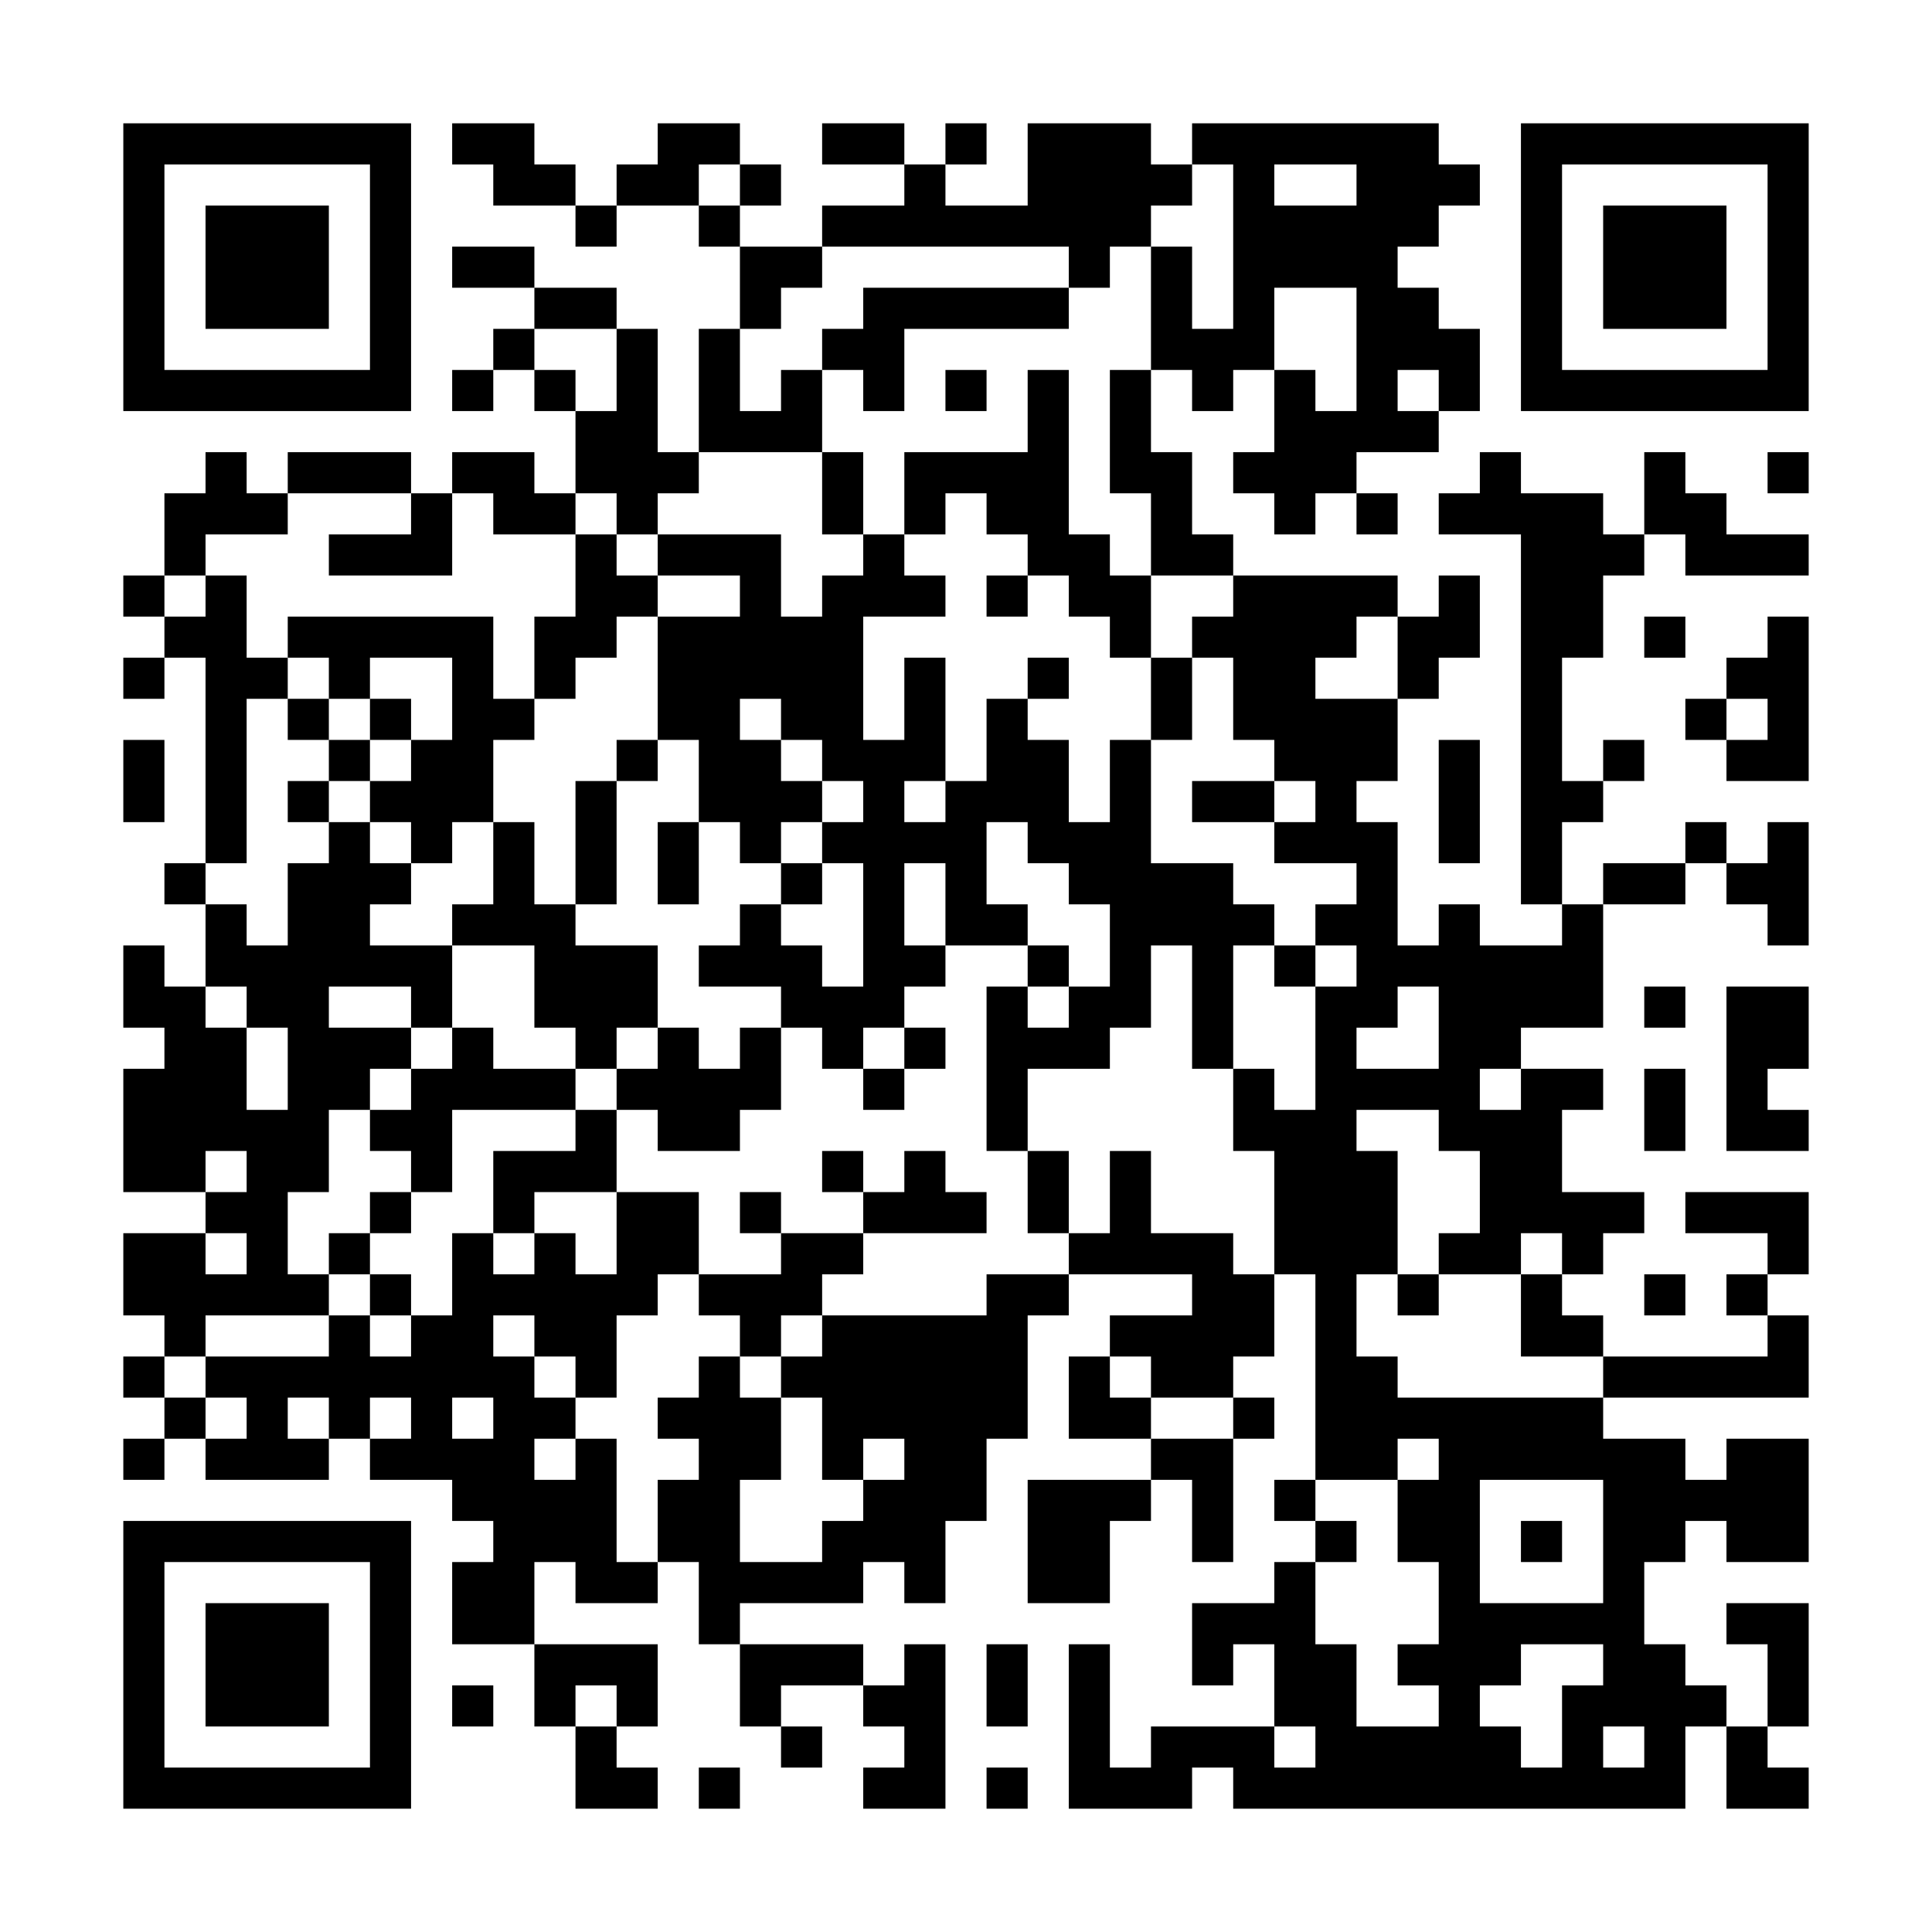 <?xml version="1.0" encoding="UTF-8"?>
<svg xmlns="http://www.w3.org/2000/svg" version="1.1" width="600" height="600" viewBox="0 0 600 600"><rect x="0" y="0" width="600" height="600" fill="#ffffff"/><g transform="scale(12.766)"><g transform="translate(3,3)"><path fill-rule="evenodd" d="M8 0L8 1L9 1L9 2L11 2L11 3L12 3L12 2L14 2L14 3L15 3L15 5L14 5L14 8L13 8L13 5L12 5L12 4L10 4L10 3L8 3L8 4L10 4L10 5L9 5L9 6L8 6L8 7L9 7L9 6L10 6L10 7L11 7L11 9L10 9L10 8L8 8L8 9L7 9L7 8L4 8L4 9L3 9L3 8L2 8L2 9L1 9L1 11L0 11L0 12L1 12L1 13L0 13L0 14L1 14L1 13L2 13L2 18L1 18L1 19L2 19L2 21L1 21L1 20L0 20L0 22L1 22L1 23L0 23L0 26L2 26L2 27L0 27L0 29L1 29L1 30L0 30L0 31L1 31L1 32L0 32L0 33L1 33L1 32L2 32L2 33L5 33L5 32L6 32L6 33L8 33L8 34L9 34L9 35L8 35L8 37L10 37L10 39L11 39L11 41L13 41L13 40L12 40L12 39L13 39L13 37L10 37L10 35L11 35L11 36L13 36L13 35L14 35L14 37L15 37L15 39L16 39L16 40L17 40L17 39L16 39L16 38L18 38L18 39L19 39L19 40L18 40L18 41L20 41L20 37L19 37L19 38L18 38L18 37L15 37L15 36L18 36L18 35L19 35L19 36L20 36L20 34L21 34L21 32L22 32L22 29L23 29L23 28L26 28L26 29L24 29L24 30L23 30L23 32L25 32L25 33L22 33L22 36L24 36L24 34L25 34L25 33L26 33L26 35L27 35L27 32L28 32L28 31L27 31L27 30L28 30L28 28L29 28L29 33L28 33L28 34L29 34L29 35L28 35L28 36L26 36L26 38L27 38L27 37L28 37L28 39L25 39L25 40L24 40L24 37L23 37L23 41L26 41L26 40L27 40L27 41L38 41L38 39L39 39L39 41L41 41L41 40L40 40L40 39L41 39L41 36L39 36L39 37L40 37L40 39L39 39L39 38L38 38L38 37L37 37L37 35L38 35L38 34L39 34L39 35L41 35L41 32L39 32L39 33L38 33L38 32L36 32L36 31L41 31L41 29L40 29L40 28L41 28L41 26L38 26L38 27L40 27L40 28L39 28L39 29L40 29L40 30L36 30L36 29L35 29L35 28L36 28L36 27L37 27L37 26L35 26L35 24L36 24L36 23L34 23L34 22L36 22L36 19L38 19L38 18L39 18L39 19L40 19L40 20L41 20L41 17L40 17L40 18L39 18L39 17L38 17L38 18L36 18L36 19L35 19L35 17L36 17L36 16L37 16L37 15L36 15L36 16L35 16L35 13L36 13L36 11L37 11L37 10L38 10L38 11L41 11L41 10L39 10L39 9L38 9L38 8L37 8L37 10L36 10L36 9L34 9L34 8L33 8L33 9L32 9L32 10L34 10L34 19L35 19L35 20L33 20L33 19L32 19L32 20L31 20L31 17L30 17L30 16L31 16L31 14L32 14L32 13L33 13L33 11L32 11L32 12L31 12L31 11L27 11L27 10L26 10L26 8L25 8L25 6L26 6L26 7L27 7L27 6L28 6L28 8L27 8L27 9L28 9L28 10L29 10L29 9L30 9L30 10L31 10L31 9L30 9L30 8L32 8L32 7L33 7L33 5L32 5L32 4L31 4L31 3L32 3L32 2L33 2L33 1L32 1L32 0L26 0L26 1L25 1L25 0L22 0L22 2L20 2L20 1L21 1L21 0L20 0L20 1L19 1L19 0L17 0L17 1L19 1L19 2L17 2L17 3L15 3L15 2L16 2L16 1L15 1L15 0L13 0L13 1L12 1L12 2L11 2L11 1L10 1L10 0ZM14 1L14 2L15 2L15 1ZM26 1L26 2L25 2L25 3L24 3L24 4L23 4L23 3L17 3L17 4L16 4L16 5L15 5L15 7L16 7L16 6L17 6L17 8L14 8L14 9L13 9L13 10L12 10L12 9L11 9L11 10L9 10L9 9L8 9L8 11L5 11L5 10L7 10L7 9L4 9L4 10L2 10L2 11L1 11L1 12L2 12L2 11L3 11L3 13L4 13L4 14L3 14L3 18L2 18L2 19L3 19L3 20L4 20L4 18L5 18L5 17L6 17L6 18L7 18L7 19L6 19L6 20L8 20L8 22L7 22L7 21L5 21L5 22L7 22L7 23L6 23L6 24L5 24L5 26L4 26L4 28L5 28L5 29L2 29L2 30L1 30L1 31L2 31L2 32L3 32L3 31L2 31L2 30L5 30L5 29L6 29L6 30L7 30L7 29L8 29L8 27L9 27L9 28L10 28L10 27L11 27L11 28L12 28L12 26L14 26L14 28L13 28L13 29L12 29L12 31L11 31L11 30L10 30L10 29L9 29L9 30L10 30L10 31L11 31L11 32L10 32L10 33L11 33L11 32L12 32L12 35L13 35L13 33L14 33L14 32L13 32L13 31L14 31L14 30L15 30L15 31L16 31L16 33L15 33L15 35L17 35L17 34L18 34L18 33L19 33L19 32L18 32L18 33L17 33L17 31L16 31L16 30L17 30L17 29L21 29L21 28L23 28L23 27L24 27L24 25L25 25L25 27L27 27L27 28L28 28L28 25L27 25L27 23L28 23L28 24L29 24L29 21L30 21L30 20L29 20L29 19L30 19L30 18L28 18L28 17L29 17L29 16L28 16L28 15L27 15L27 13L26 13L26 12L27 12L27 11L25 11L25 9L24 9L24 6L25 6L25 3L26 3L26 5L27 5L27 1ZM28 1L28 2L30 2L30 1ZM18 4L18 5L17 5L17 6L18 6L18 7L19 7L19 5L23 5L23 4ZM28 4L28 6L29 6L29 7L30 7L30 4ZM10 5L10 6L11 6L11 7L12 7L12 5ZM20 6L20 7L21 7L21 6ZM22 6L22 8L19 8L19 10L18 10L18 8L17 8L17 10L18 10L18 11L17 11L17 12L16 12L16 10L13 10L13 11L12 11L12 10L11 10L11 12L10 12L10 14L9 14L9 12L4 12L4 13L5 13L5 14L4 14L4 15L5 15L5 16L4 16L4 17L5 17L5 16L6 16L6 17L7 17L7 18L8 18L8 17L9 17L9 19L8 19L8 20L10 20L10 22L11 22L11 23L9 23L9 22L8 22L8 23L7 23L7 24L6 24L6 25L7 25L7 26L6 26L6 27L5 27L5 28L6 28L6 29L7 29L7 28L6 28L6 27L7 27L7 26L8 26L8 24L11 24L11 25L9 25L9 27L10 27L10 26L12 26L12 24L13 24L13 25L15 25L15 24L16 24L16 22L17 22L17 23L18 23L18 24L19 24L19 23L20 23L20 22L19 22L19 21L20 21L20 20L22 20L22 21L21 21L21 25L22 25L22 27L23 27L23 25L22 25L22 23L24 23L24 22L25 22L25 20L26 20L26 23L27 23L27 20L28 20L28 21L29 21L29 20L28 20L28 19L27 19L27 18L25 18L25 15L26 15L26 13L25 13L25 11L24 11L24 10L23 10L23 6ZM31 6L31 7L32 7L32 6ZM40 8L40 9L41 9L41 8ZM20 9L20 10L19 10L19 11L20 11L20 12L18 12L18 15L19 15L19 13L20 13L20 16L19 16L19 17L20 17L20 16L21 16L21 14L22 14L22 15L23 15L23 17L24 17L24 15L25 15L25 13L24 13L24 12L23 12L23 11L22 11L22 10L21 10L21 9ZM13 11L13 12L12 12L12 13L11 13L11 14L10 14L10 15L9 15L9 17L10 17L10 19L11 19L11 20L13 20L13 22L12 22L12 23L11 23L11 24L12 24L12 23L13 23L13 22L14 22L14 23L15 23L15 22L16 22L16 21L14 21L14 20L15 20L15 19L16 19L16 20L17 20L17 21L18 21L18 18L17 18L17 17L18 17L18 16L17 16L17 15L16 15L16 14L15 14L15 15L16 15L16 16L17 16L17 17L16 17L16 18L15 18L15 17L14 17L14 15L13 15L13 12L15 12L15 11ZM21 11L21 12L22 12L22 11ZM30 12L30 13L29 13L29 14L31 14L31 12ZM37 12L37 13L38 13L38 12ZM40 12L40 13L39 13L39 14L38 14L38 15L39 15L39 16L41 16L41 12ZM6 13L6 14L5 14L5 15L6 15L6 16L7 16L7 15L8 15L8 13ZM22 13L22 14L23 14L23 13ZM6 14L6 15L7 15L7 14ZM39 14L39 15L40 15L40 14ZM0 15L0 17L1 17L1 15ZM12 15L12 16L11 16L11 19L12 19L12 16L13 16L13 15ZM32 15L32 18L33 18L33 15ZM26 16L26 17L28 17L28 16ZM13 17L13 19L14 19L14 17ZM21 17L21 19L22 19L22 20L23 20L23 21L22 21L22 22L23 22L23 21L24 21L24 19L23 19L23 18L22 18L22 17ZM16 18L16 19L17 19L17 18ZM19 18L19 20L20 20L20 18ZM2 21L2 22L3 22L3 24L4 24L4 22L3 22L3 21ZM31 21L31 22L30 22L30 23L32 23L32 21ZM37 21L37 22L38 22L38 21ZM39 21L39 25L41 25L41 24L40 24L40 23L41 23L41 21ZM18 22L18 23L19 23L19 22ZM33 23L33 24L34 24L34 23ZM37 23L37 25L38 25L38 23ZM30 24L30 25L31 25L31 28L30 28L30 30L31 30L31 31L36 31L36 30L34 30L34 28L35 28L35 27L34 27L34 28L32 28L32 27L33 27L33 25L32 25L32 24ZM2 25L2 26L3 26L3 25ZM17 25L17 26L18 26L18 27L16 27L16 26L15 26L15 27L16 27L16 28L14 28L14 29L15 29L15 30L16 30L16 29L17 29L17 28L18 28L18 27L21 27L21 26L20 26L20 25L19 25L19 26L18 26L18 25ZM2 27L2 28L3 28L3 27ZM31 28L31 29L32 29L32 28ZM37 28L37 29L38 29L38 28ZM24 30L24 31L25 31L25 32L27 32L27 31L25 31L25 30ZM4 31L4 32L5 32L5 31ZM6 31L6 32L7 32L7 31ZM8 31L8 32L9 32L9 31ZM31 32L31 33L29 33L29 34L30 34L30 35L29 35L29 37L30 37L30 39L32 39L32 38L31 38L31 37L32 37L32 35L31 35L31 33L32 33L32 32ZM33 33L33 36L36 36L36 33ZM34 34L34 35L35 35L35 34ZM21 37L21 39L22 39L22 37ZM34 37L34 38L33 38L33 39L34 39L34 40L35 40L35 38L36 38L36 37ZM8 38L8 39L9 39L9 38ZM11 38L11 39L12 39L12 38ZM28 39L28 40L29 40L29 39ZM36 39L36 40L37 40L37 39ZM14 40L14 41L15 41L15 40ZM21 40L21 41L22 41L22 40ZM0 0L0 7L7 7L7 0ZM1 1L1 6L6 6L6 1ZM2 2L2 5L5 5L5 2ZM34 0L34 7L41 7L41 0ZM35 1L35 6L40 6L40 1ZM36 2L36 5L39 5L39 2ZM0 34L0 41L7 41L7 34ZM1 35L1 40L6 40L6 35ZM2 36L2 39L5 39L5 36Z" fill="#000000"/></g></g></svg>
